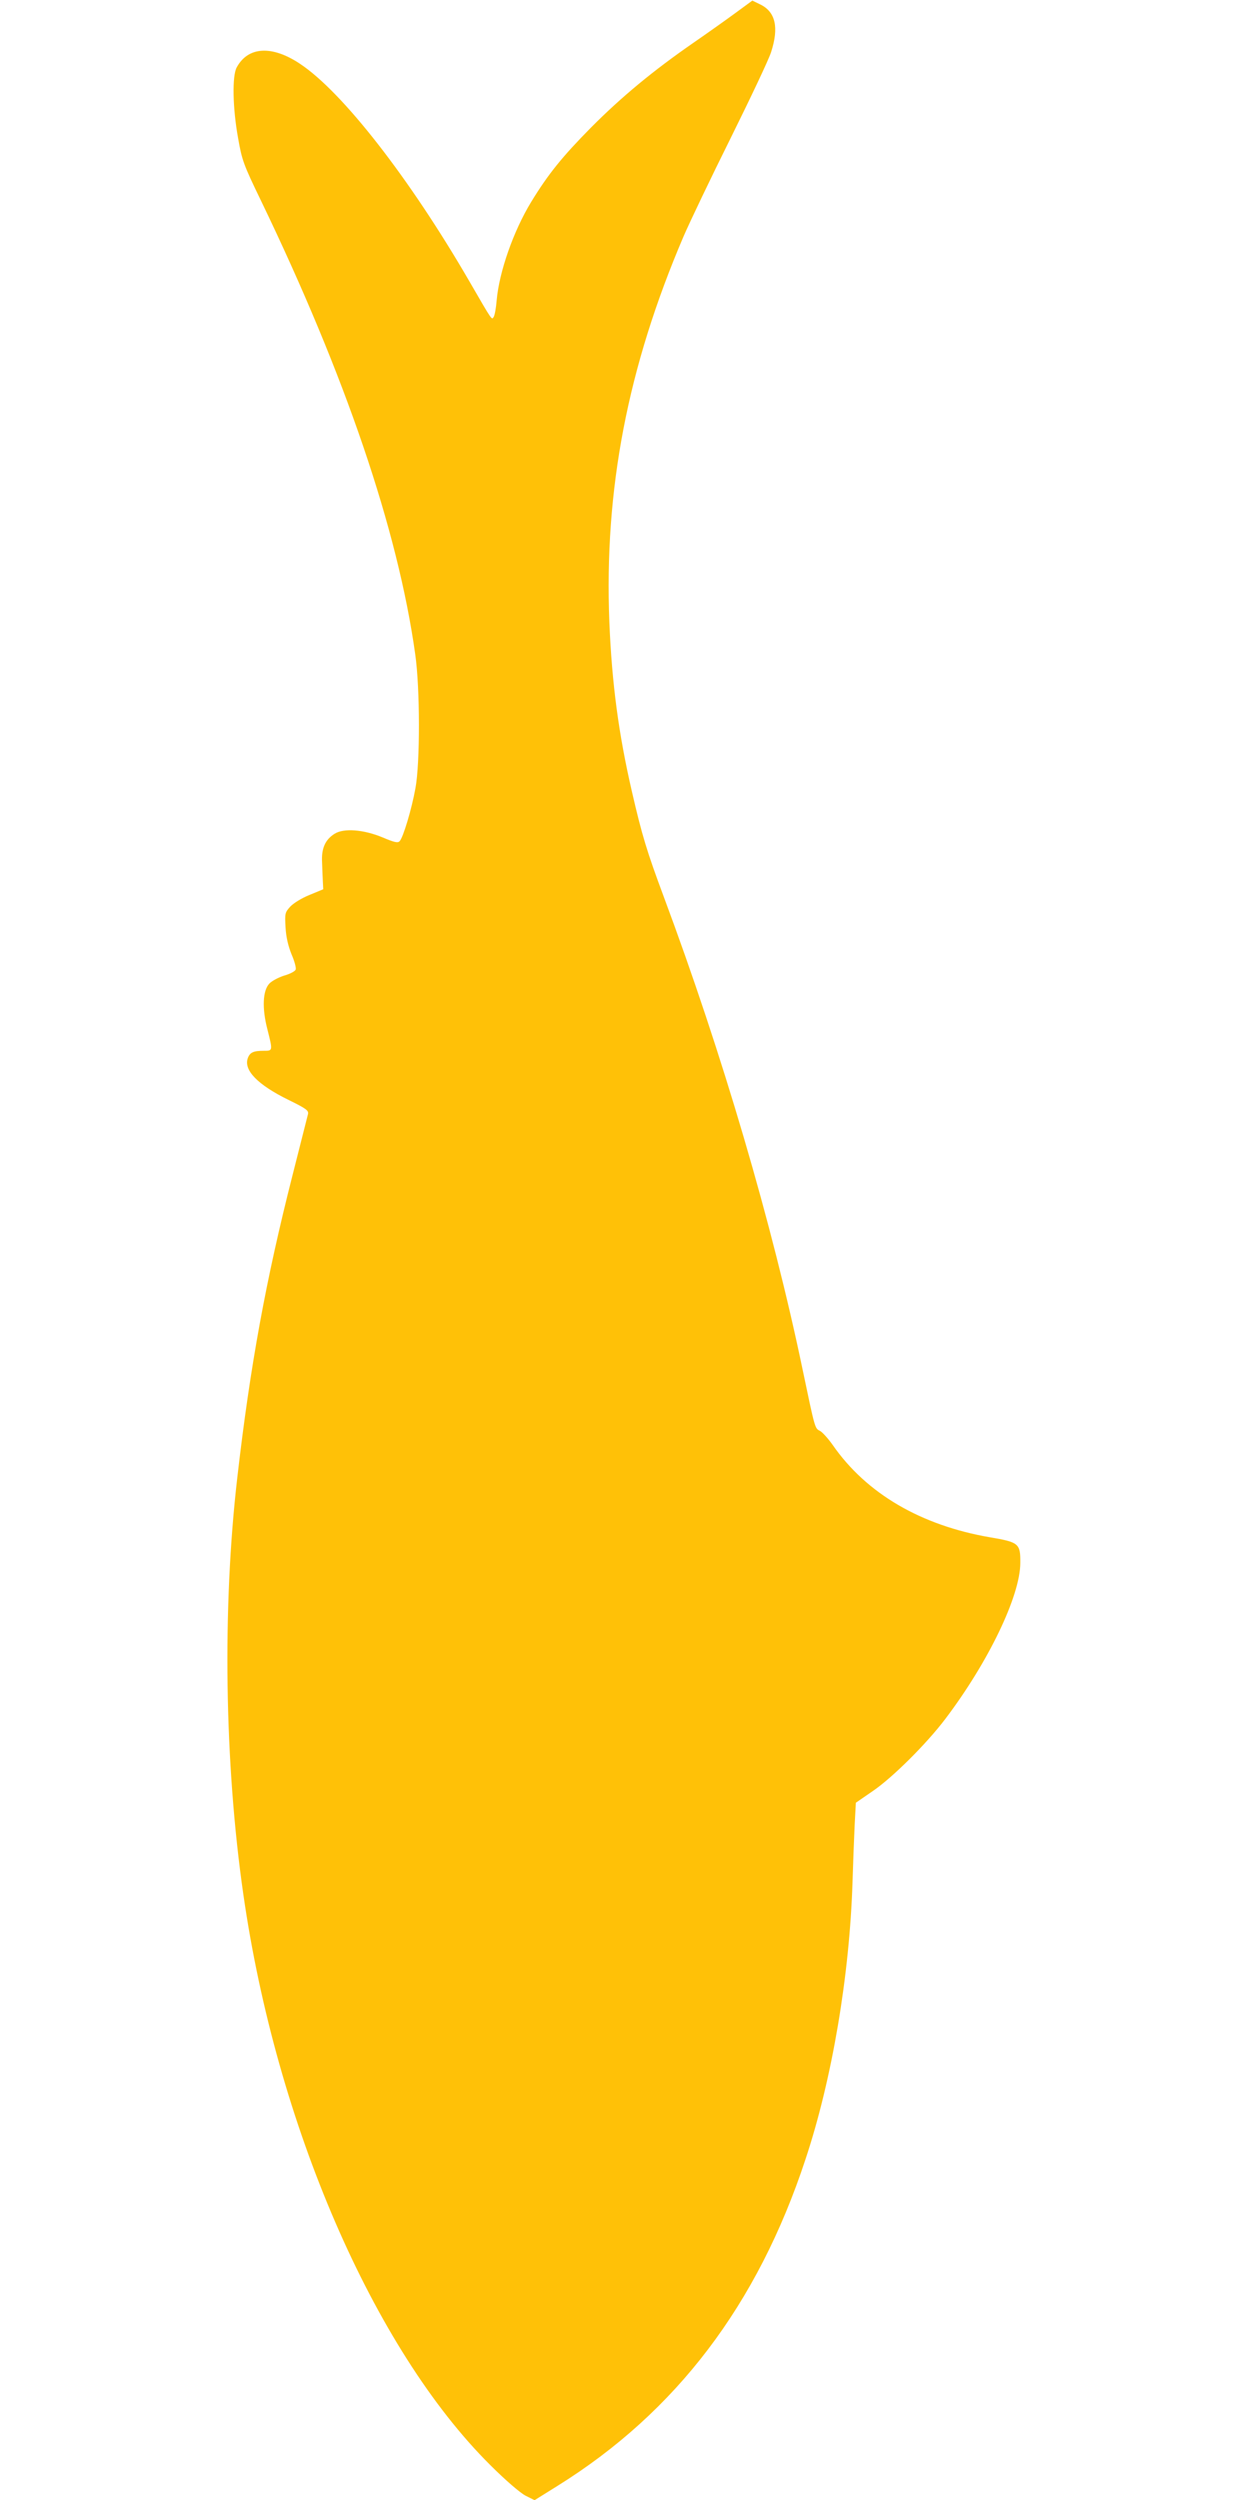 <?xml version="1.0" standalone="no"?>
<!DOCTYPE svg PUBLIC "-//W3C//DTD SVG 20010904//EN"
 "http://www.w3.org/TR/2001/REC-SVG-20010904/DTD/svg10.dtd">
<svg version="1.0" xmlns="http://www.w3.org/2000/svg"
 width="640pt" height="1280pt" viewBox="0 0 640 1280"
 preserveAspectRatio="xMidYMid meet">
<g transform="translate(0,1280) scale(0.1,-0.1)"
fill="#ffc107" stroke="none">
<path d="M3762 12731 c-49 -36 -145 -104 -213 -151 -205 -142 -366 -275 -524
-434 -146 -148 -219 -238 -306 -381 -90 -148 -163 -356 -176 -502 -3 -39 -10
-77 -15 -85 -11 -16 -3 -29 -125 182 -306 528 -650 970 -868 1114 -143 95
-265 88 -323 -19 -24 -43 -21 -208 7 -362 20 -114 27 -134 117 -320 432 -896
701 -1685 790 -2323 25 -175 25 -558 1 -686 -19 -106 -63 -253 -81 -271 -9
-10 -27 -6 -86 19 -98 41 -200 49 -247 19 -48 -30 -68 -75 -64 -146 1 -33 3
-78 4 -99 l2 -39 -70 -29 c-40 -16 -82 -42 -99 -60 -27 -30 -28 -34 -24 -107
3 -51 14 -96 31 -138 15 -34 24 -69 21 -77 -3 -9 -30 -23 -59 -31 -28 -9 -63
-27 -76 -41 -34 -36 -38 -126 -10 -234 28 -111 28 -110 -18 -110 -53 0 -71 -8
-82 -37 -23 -62 50 -137 209 -215 90 -44 103 -54 99 -72 -3 -12 -39 -154 -80
-316 -135 -531 -216 -971 -282 -1545 -77 -665 -66 -1463 31 -2135 169 -1177
666 -2326 1263 -2920 81 -81 155 -144 182 -158 l46 -23 117 73 c607 378 1025
928 1270 1672 136 409 226 941 241 1421 3 99 8 231 11 293 l6 112 87 60 c100
68 275 242 371 369 221 292 383 629 384 798 1 100 -7 107 -155 132 -354 61
-633 224 -805 472 -24 34 -54 67 -66 73 -26 13 -25 10 -88 311 -156 750 -413
1623 -712 2425 -86 231 -111 313 -163 539 -68 295 -102 552 -115 864 -27 680
93 1306 380 1977 32 74 141 302 242 505 101 204 194 400 206 438 41 127 23
207 -57 245 l-39 19 -90 -66z"/>
</g>
</svg>
